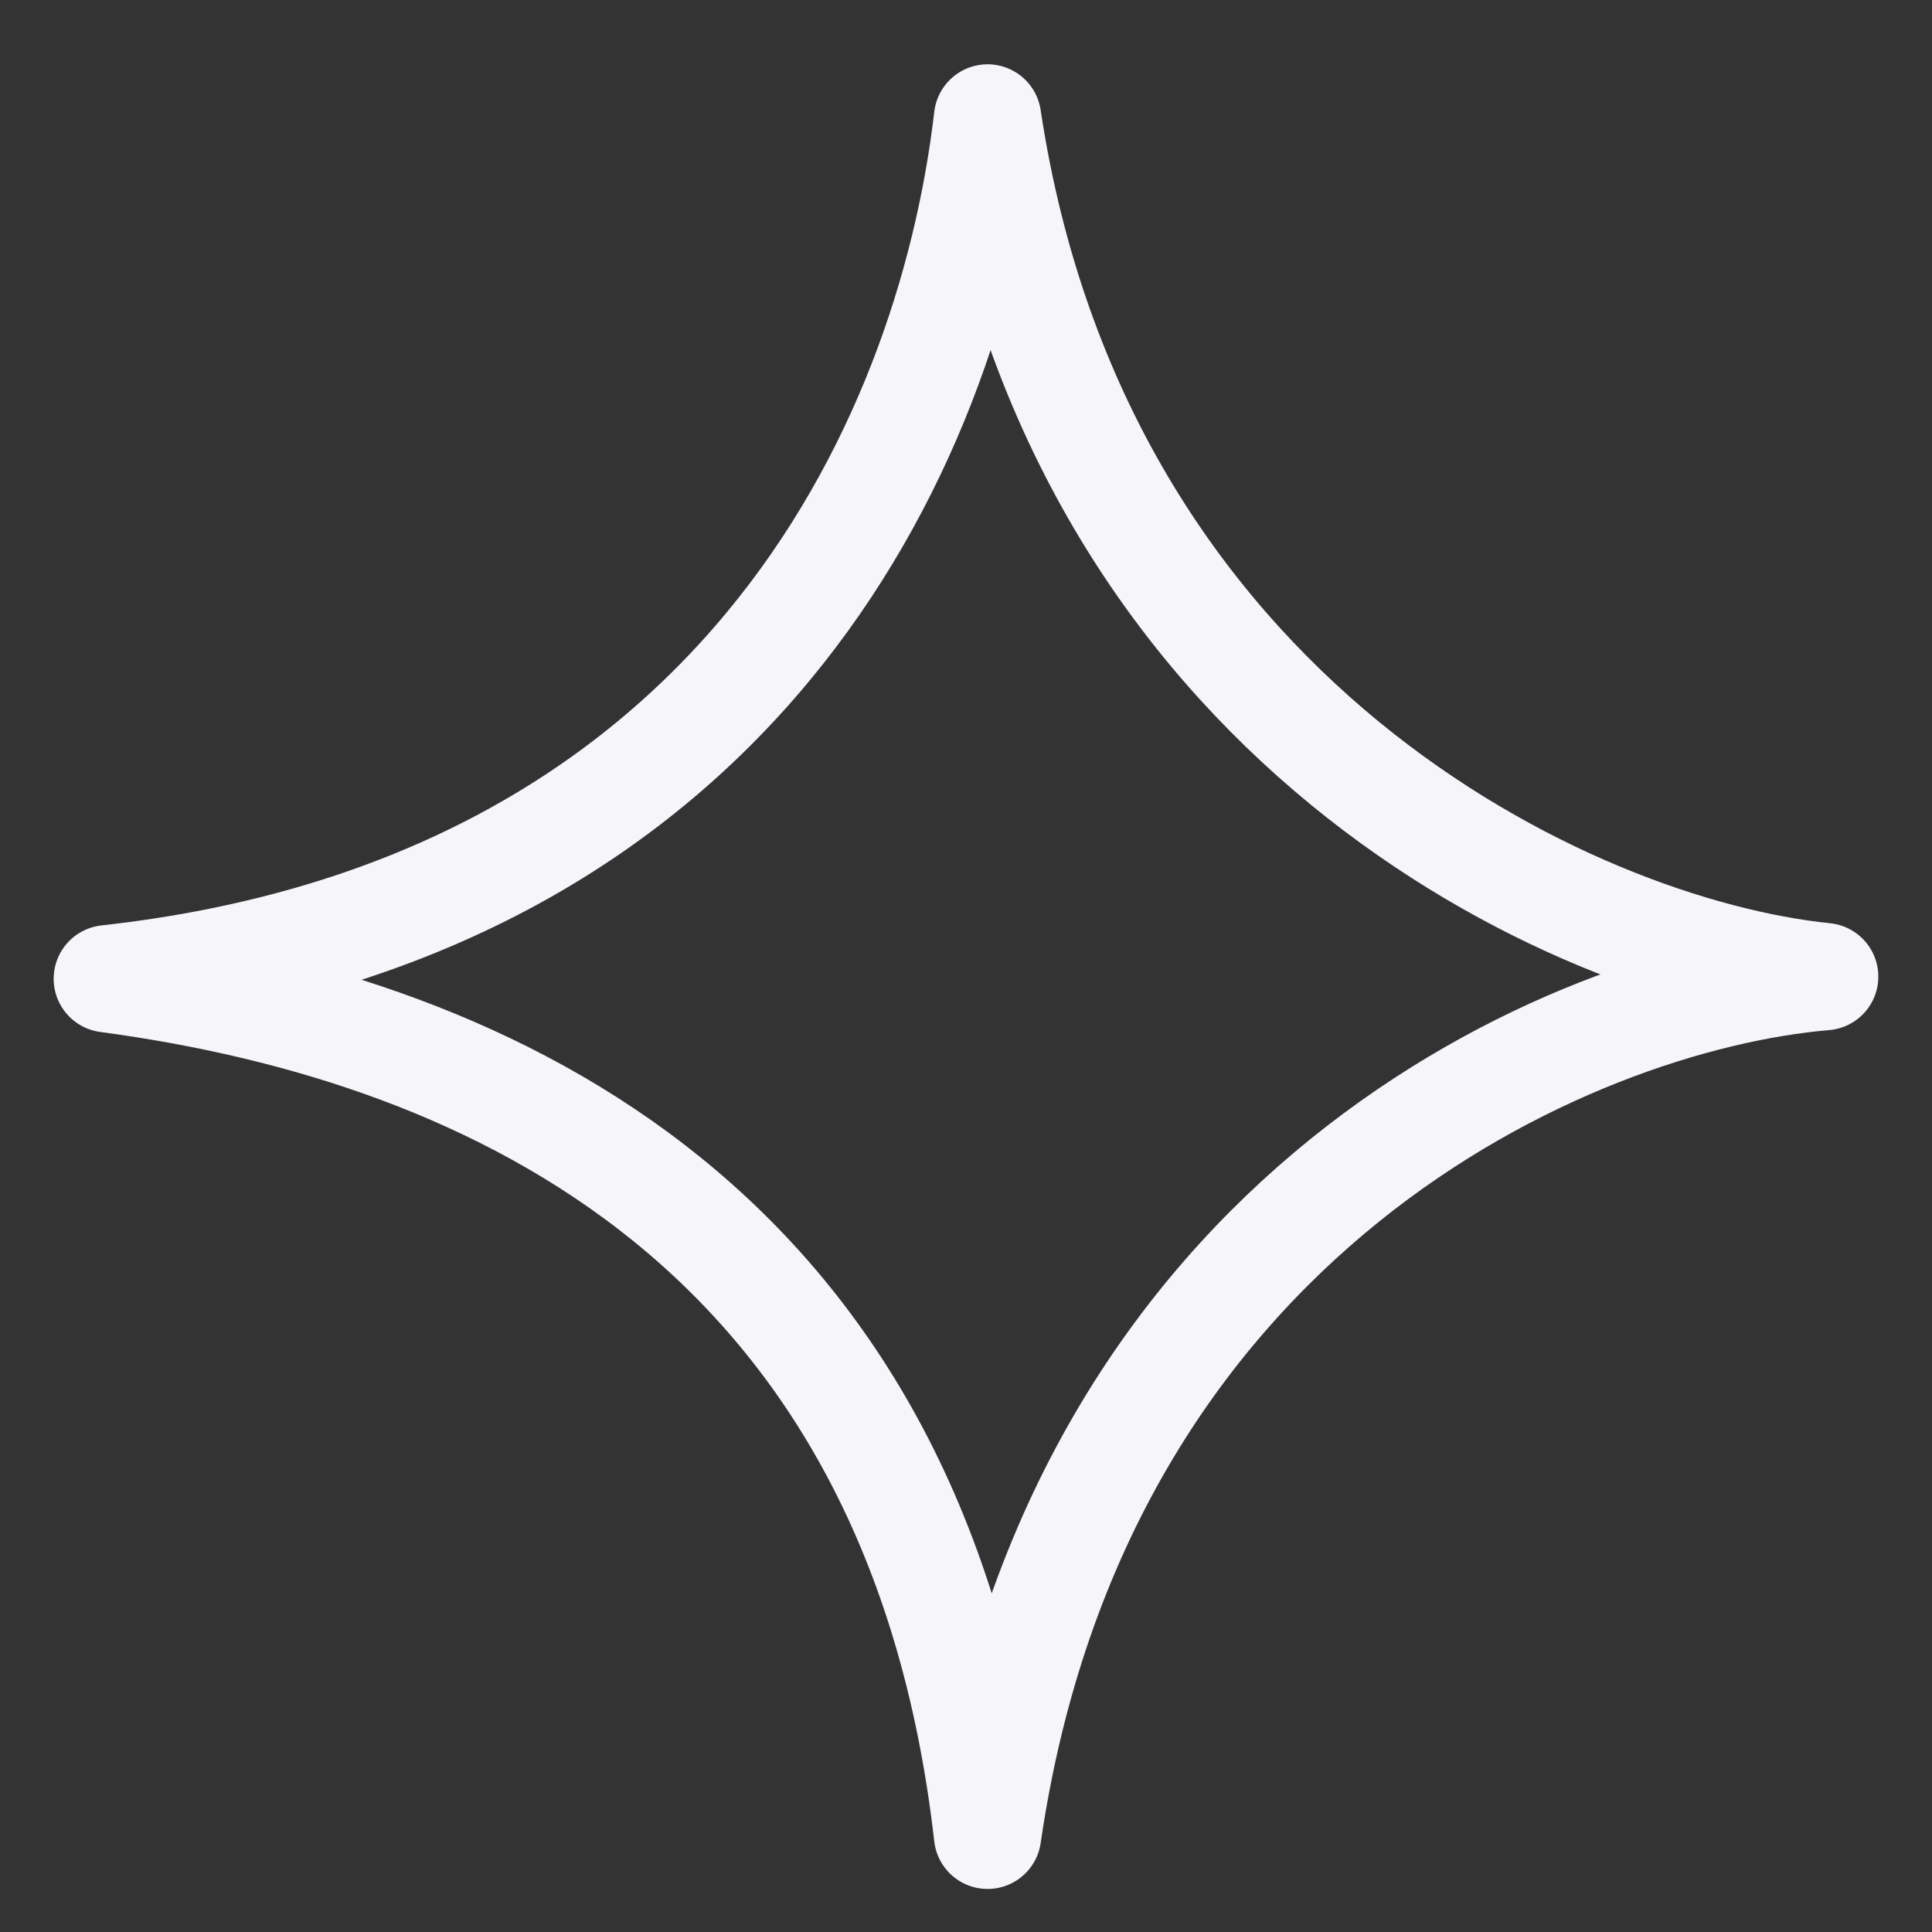 <svg width="18" height="18" viewBox="0 0 18 18" fill="none" xmlns="http://www.w3.org/2000/svg">
<rect x="0" y="0" width="18" height="18" fill="#333333" stroke="none"/>
<path d="M1 9.119C6.829 8.474 8.839 4.202 9.201 1.099C10.045 6.701 14.628 8.857 17 9.099C14.628 9.3 10.045 11.295 9.201 17.099C8.558 11.457 4.618 9.603 1 9.119Z" stroke="#F5F5FA" stroke-linejoin="round"/>
</svg>

